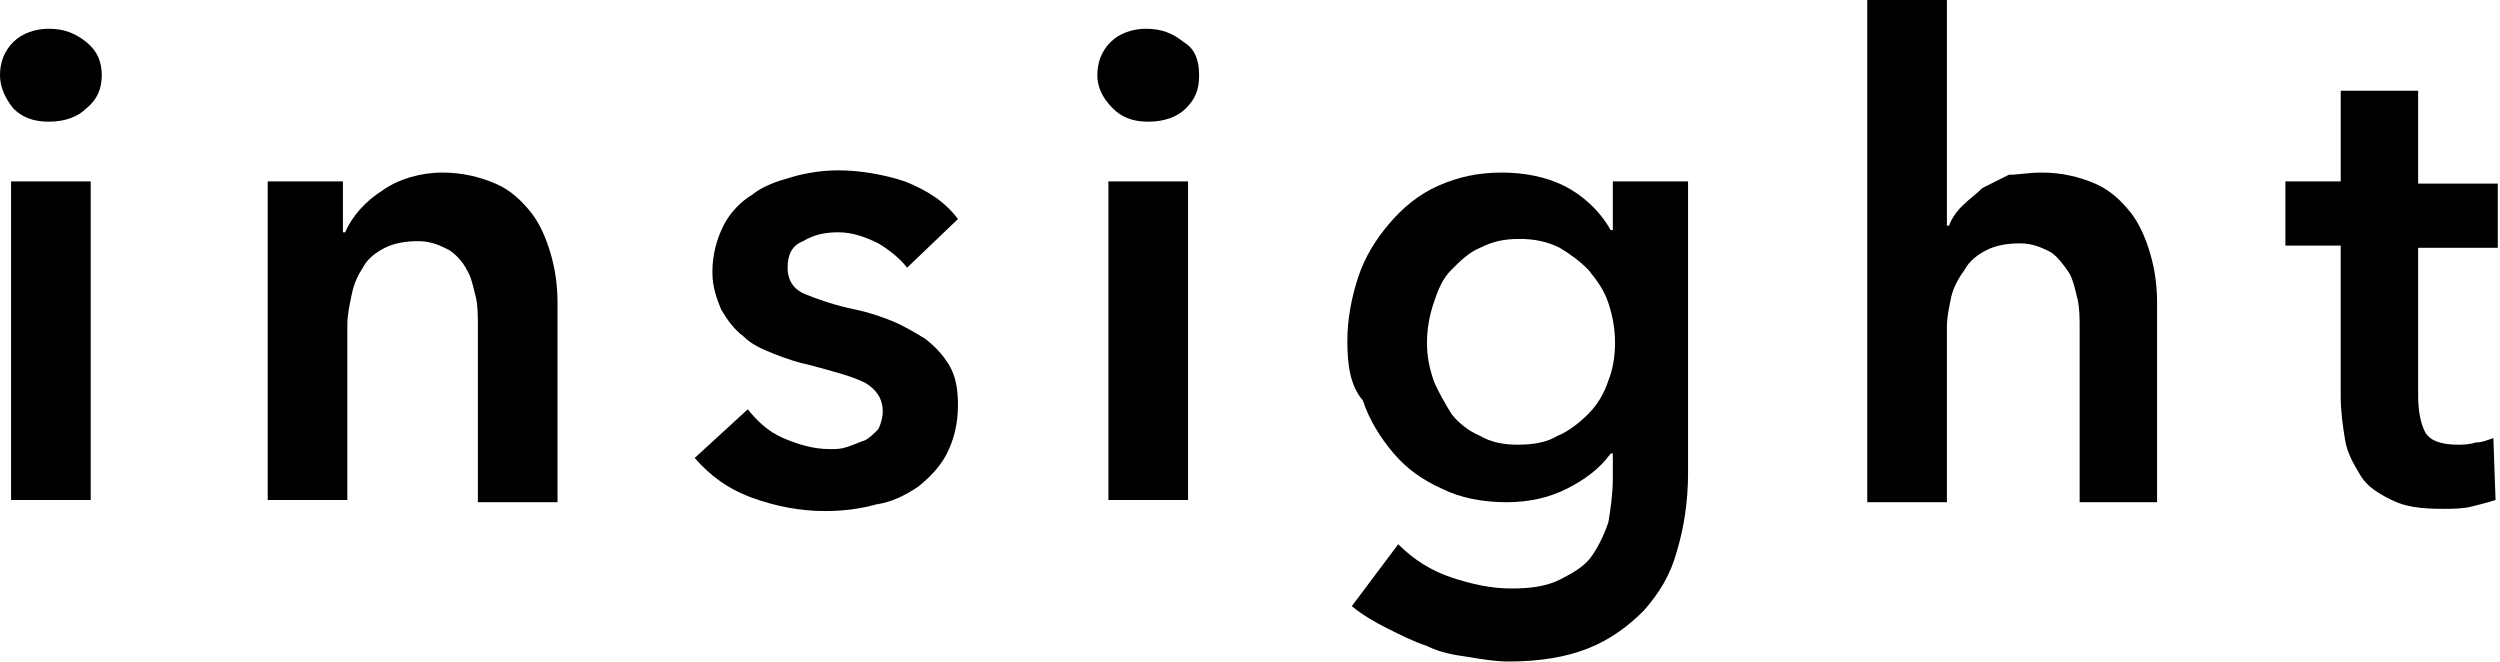<?xml version="1.0" encoding="utf-8"?>
<!-- Generator: Adobe Illustrator 19.0.0, SVG Export Plug-In . SVG Version: 6.00 Build 0)  -->
<svg version="1.1" id="レイヤー_1" xmlns="http://www.w3.org/2000/svg" xmlns:xlink="http://www.w3.org/1999/xlink" x="0px"
	 y="0px" viewBox="33 -3.4 113 29.9" style="enable-background:new 33 -3.4 113 29.9;" xml:space="preserve">
<g>
	<path d="M33,0c0-0.6,0.2-1.1,0.6-1.5c0.4-0.4,1-0.6,1.6-0.6c0.7,0,1.2,0.2,1.7,0.6c0.5,0.4,0.7,0.9,0.7,1.5s-0.2,1.1-0.7,1.5
		c-0.4,0.4-1,0.6-1.7,0.6c-0.7,0-1.2-0.2-1.6-0.6C33.2,1,33,0.5,33,0z M33.5,4.8h3.6v14.4h-3.6V4.8z"/>
	<path d="M45.1,4.8h3.4v2.3h0.1c0.3-0.7,0.9-1.4,1.7-1.9C51,4.7,52,4.4,53,4.4c0.9,0,1.7,0.2,2.4,0.5c0.7,0.3,1.2,0.8,1.6,1.3
		s0.7,1.2,0.9,1.9c0.2,0.7,0.3,1.4,0.3,2.2v9h-3.6v-8c0-0.4,0-0.9-0.1-1.3s-0.2-0.9-0.4-1.2c-0.2-0.4-0.5-0.7-0.8-0.9
		c-0.4-0.2-0.8-0.4-1.4-0.4c-0.6,0-1.1,0.1-1.5,0.3c-0.4,0.2-0.8,0.5-1,0.9C49.2,9,49,9.4,48.9,9.9c-0.1,0.5-0.2,0.9-0.2,1.4v7.9
		h-3.6V4.8z"/>
	<path d="M74,8.7c-0.3-0.4-0.8-0.8-1.3-1.1c-0.6-0.3-1.2-0.5-1.8-0.5c-0.6,0-1.1,0.1-1.6,0.4c-0.5,0.2-0.7,0.6-0.7,1.2
		c0,0.6,0.3,1,0.8,1.2s1.3,0.5,2.3,0.7c0.5,0.1,1.1,0.3,1.6,0.5c0.5,0.2,1,0.5,1.5,0.8c0.4,0.3,0.8,0.7,1.1,1.2
		c0.3,0.5,0.4,1.1,0.4,1.8c0,0.9-0.2,1.6-0.5,2.2c-0.3,0.6-0.8,1.1-1.3,1.5c-0.6,0.4-1.2,0.7-1.9,0.8c-0.7,0.2-1.5,0.3-2.3,0.3
		c-1.1,0-2.2-0.2-3.3-0.6c-1.1-0.4-1.9-1-2.6-1.8l2.4-2.2c0.4,0.5,0.9,1,1.6,1.3s1.4,0.5,2.1,0.5c0.3,0,0.5,0,0.8-0.1
		c0.3-0.1,0.5-0.2,0.8-0.3c0.2-0.1,0.4-0.3,0.6-0.5c0.1-0.2,0.2-0.5,0.2-0.8c0-0.6-0.3-1-0.8-1.3c-0.6-0.3-1.4-0.5-2.5-0.8
		c-0.5-0.1-1.1-0.3-1.6-0.5c-0.5-0.2-1-0.4-1.4-0.8c-0.4-0.3-0.7-0.7-1-1.2c-0.2-0.5-0.4-1-0.4-1.7c0-0.8,0.2-1.5,0.5-2.1
		s0.8-1.1,1.3-1.4c0.5-0.4,1.1-0.6,1.8-0.8c0.7-0.2,1.4-0.3,2.1-0.3c1,0,2.1,0.2,3,0.5c1,0.4,1.8,0.9,2.4,1.7L74,8.7z"/>
	<path d="M82.6,0c0-0.6,0.2-1.1,0.6-1.5c0.4-0.4,1-0.6,1.6-0.6c0.7,0,1.2,0.2,1.7,0.6C87-1.2,87.2-0.7,87.2,0S87,1.1,86.6,1.5
		c-0.4,0.4-1,0.6-1.7,0.6c-0.7,0-1.2-0.2-1.6-0.6C82.8,1,82.6,0.5,82.6,0z M83.1,4.8h3.6v14.4h-3.6V4.8z"/>
	<path d="M109.3,4.8V18c0,1.3-0.2,2.5-0.5,3.5c-0.3,1.1-0.8,1.9-1.5,2.7c-0.7,0.7-1.5,1.3-2.5,1.7s-2.2,0.6-3.6,0.6
		c-0.6,0-1.2-0.1-1.8-0.2c-0.7-0.1-1.3-0.2-1.9-0.5c-0.6-0.2-1.2-0.5-1.8-0.8s-1.1-0.6-1.6-1l2.1-2.8c0.7,0.7,1.5,1.2,2.4,1.5
		c0.9,0.3,1.8,0.5,2.7,0.5c0.9,0,1.6-0.1,2.2-0.4c0.6-0.3,1.1-0.6,1.4-1c0.3-0.4,0.6-1,0.8-1.6c0.1-0.6,0.2-1.3,0.2-2v-1.1h-0.1
		c-0.5,0.7-1.2,1.2-2,1.6c-0.8,0.4-1.7,0.6-2.7,0.6c-1.1,0-2.1-0.2-2.9-0.6c-0.9-0.4-1.6-0.9-2.2-1.6c-0.6-0.7-1.1-1.5-1.4-2.4
		C94,14,93.9,13,93.9,12c0-1,0.2-2,0.5-2.9s0.8-1.7,1.4-2.4C96.4,6,97.1,5.4,98,5c0.9-0.4,1.8-0.6,2.9-0.6c1,0,2,0.2,2.8,0.6
		s1.6,1.1,2.1,2h0.1V4.8H109.3z M101.7,7.4c-0.7,0-1.2,0.1-1.8,0.4c-0.5,0.2-0.9,0.6-1.3,1c-0.4,0.4-0.6,0.9-0.8,1.5
		c-0.2,0.6-0.3,1.2-0.3,1.8c0,0.6,0.1,1.1,0.3,1.7c0.2,0.5,0.5,1,0.8,1.5c0.3,0.4,0.8,0.8,1.3,1c0.5,0.3,1.1,0.4,1.7,0.4
		c0.7,0,1.3-0.1,1.8-0.4c0.5-0.2,1-0.6,1.4-1c0.4-0.4,0.7-0.9,0.9-1.5c0.2-0.5,0.3-1.1,0.3-1.7c0-0.6-0.1-1.2-0.3-1.8
		s-0.5-1-0.9-1.5c-0.4-0.4-0.8-0.7-1.3-1C102.9,7.5,102.3,7.4,101.7,7.4z"/>
	<path d="M125.3,4.4c0.9,0,1.7,0.2,2.4,0.5c0.7,0.3,1.2,0.8,1.6,1.3c0.4,0.5,0.7,1.2,0.9,1.9c0.2,0.7,0.3,1.4,0.3,2.2v9H127v-7.9
		c0-0.4,0-0.9-0.1-1.3c-0.1-0.4-0.2-0.9-0.4-1.2s-0.5-0.7-0.8-0.9c-0.4-0.2-0.8-0.4-1.4-0.4s-1.1,0.1-1.5,0.3
		c-0.4,0.2-0.8,0.5-1,0.9c-0.3,0.4-0.5,0.8-0.6,1.2c-0.1,0.5-0.2,0.9-0.2,1.4v7.9h-3.6V-3.4h3.6V6.8h0.1c0.1-0.3,0.3-0.6,0.6-0.9
		c0.3-0.3,0.6-0.5,0.9-0.8c0.4-0.2,0.8-0.4,1.2-0.6C124.2,4.5,124.7,4.4,125.3,4.4z"/>
	<path d="M136.3,7.7V4.8h2.5V0.7h3.5v4.2h3.6v2.9h-3.6v6.7c0,0.6,0.1,1.2,0.3,1.6c0.2,0.4,0.7,0.6,1.5,0.6c0.2,0,0.5,0,0.8-0.1
		c0.3,0,0.5-0.1,0.8-0.2l0.1,2.8c-0.3,0.1-0.7,0.2-1.1,0.3s-0.9,0.1-1.3,0.1c-1,0-1.7-0.1-2.3-0.4c-0.6-0.3-1.1-0.6-1.4-1.1
		s-0.6-1-0.7-1.6c-0.1-0.6-0.2-1.3-0.2-2V7.7H136.3z"/>
</g>
</svg>
